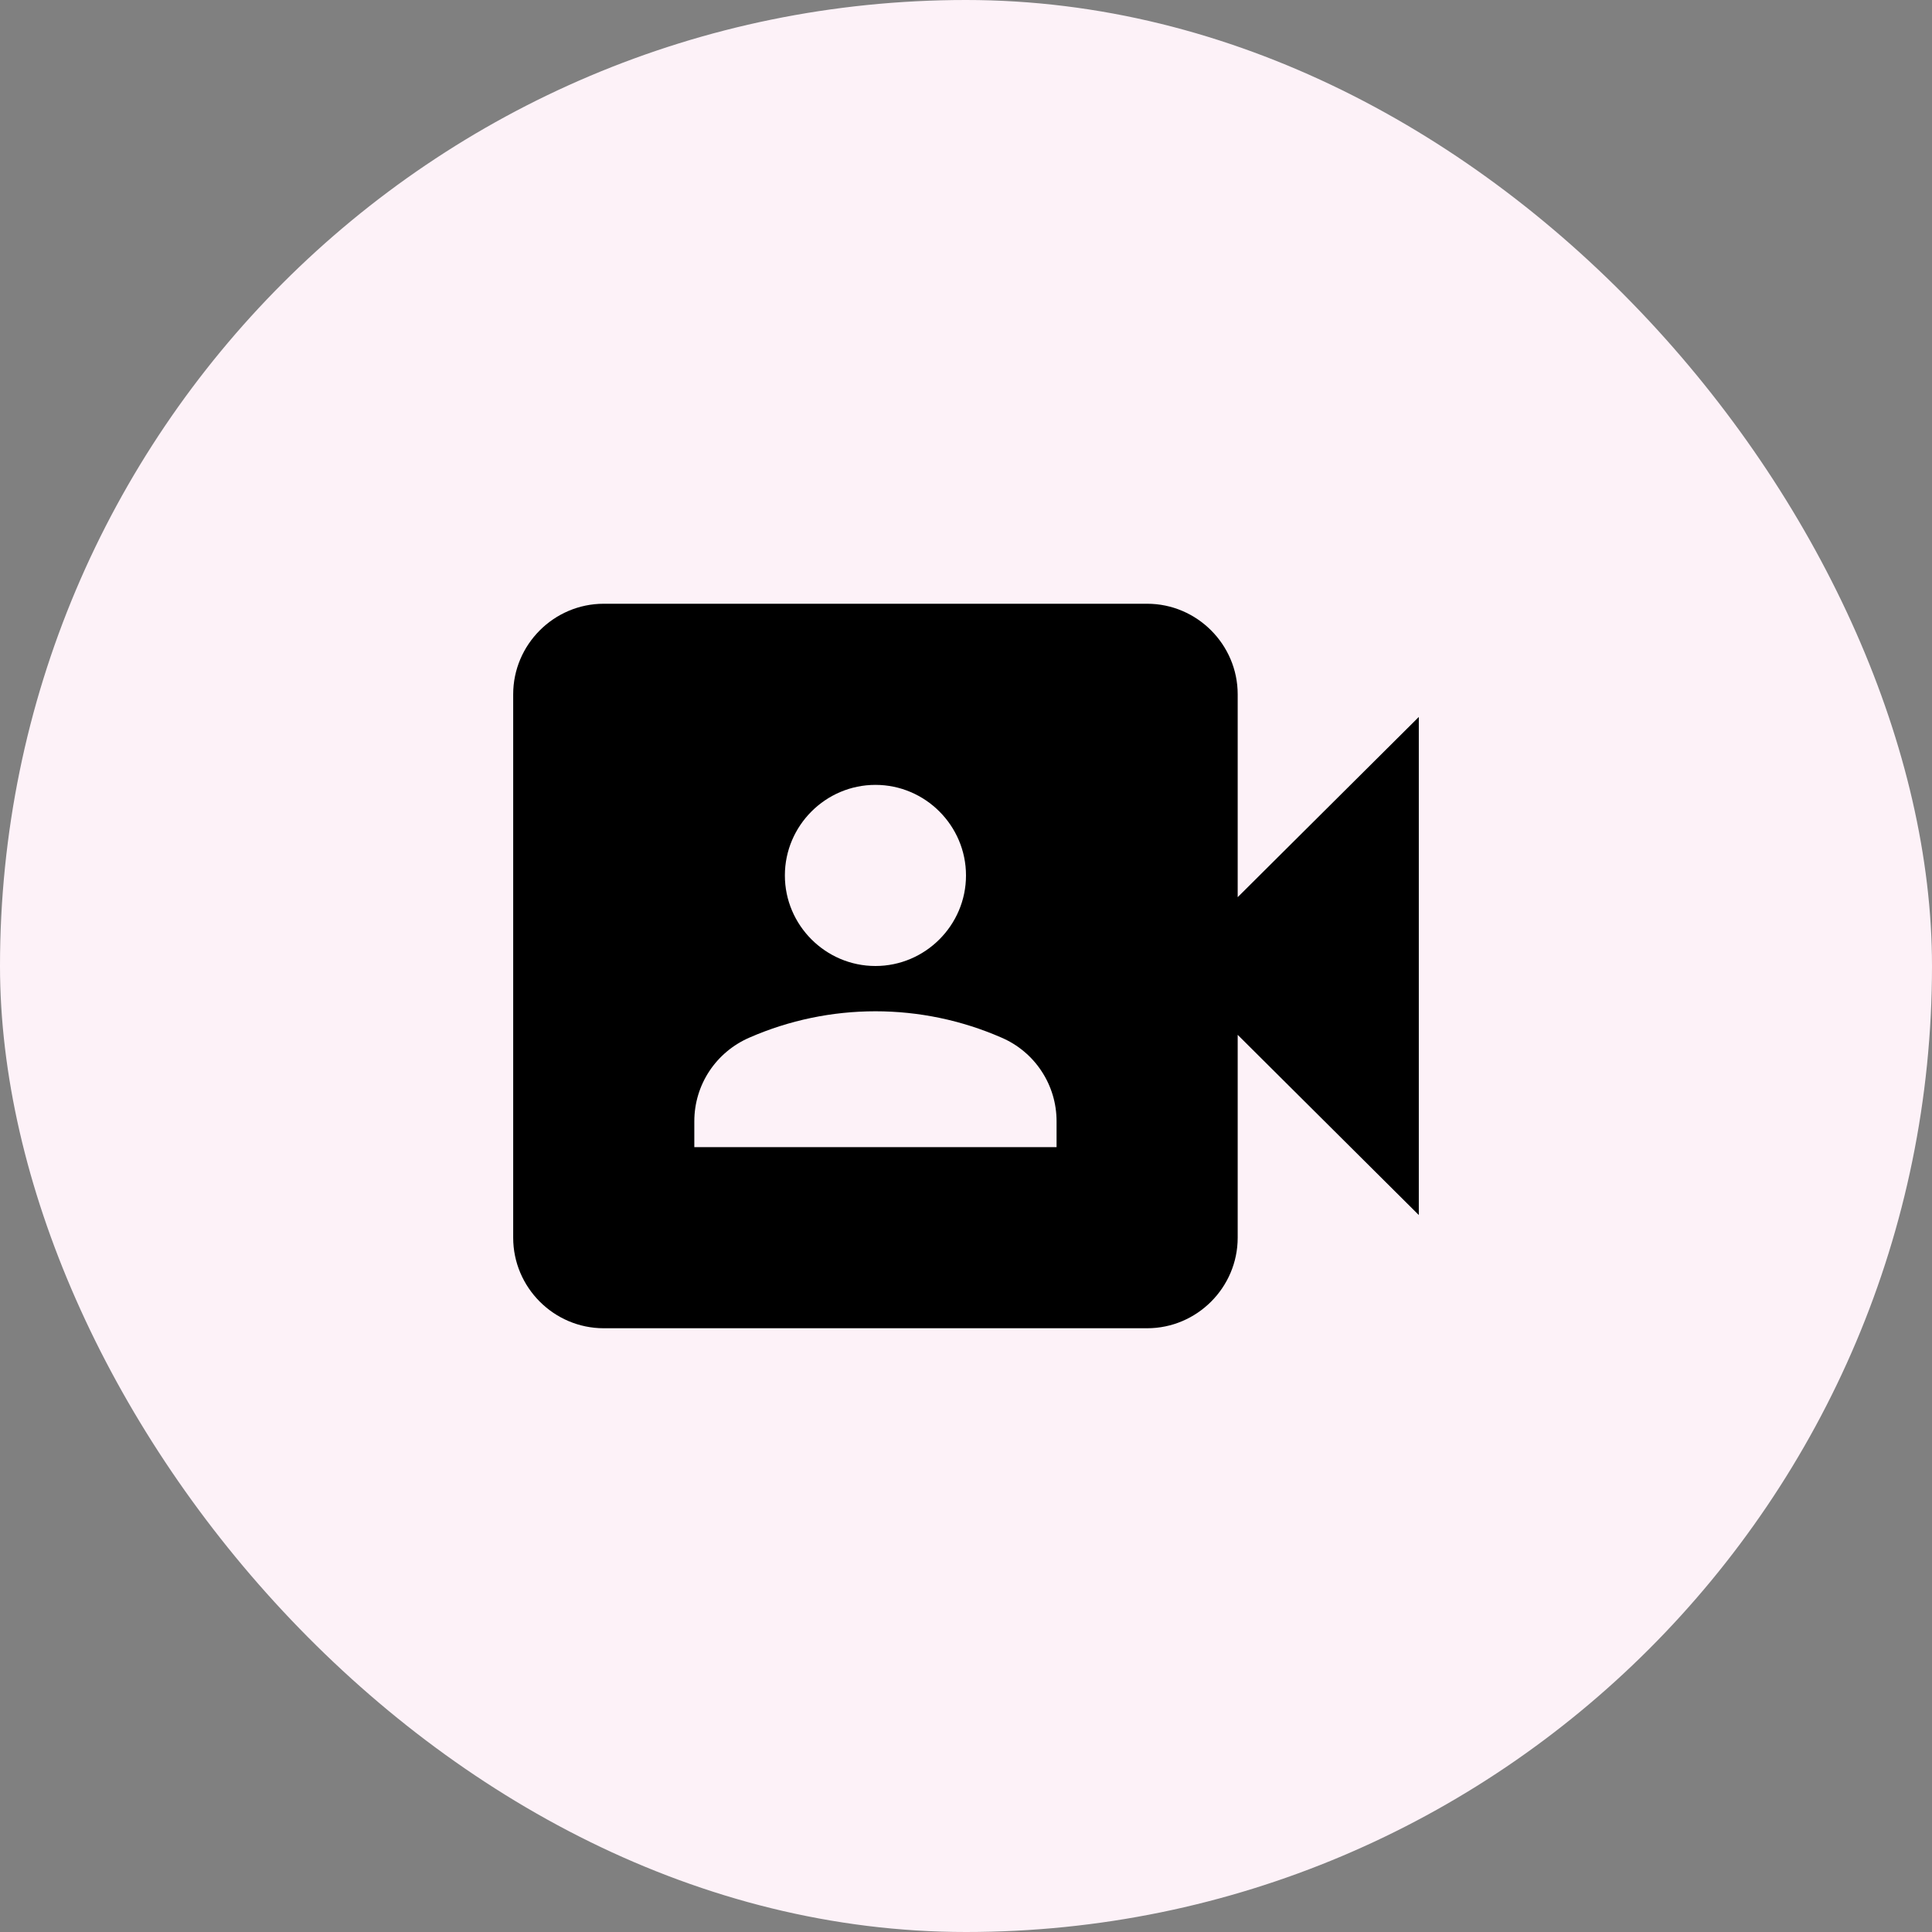 <svg width="64" height="64" viewBox="0 0 64 64" fill="none" xmlns="http://www.w3.org/2000/svg">
<rect x="0" y="0" width="64" height="64" fill="#808080" stroke="none"/>
<rect width="64" height="64" rx="32" fill="#FDF2F8"/>
<path d="M41 29.72V23C41 21.35 39.65 20 38 20H20C18.35 20 17 21.35 17 23V41C17 42.65 18.35 44 20 44H38C39.65 44 41 42.65 41 41V34.28L47 40.25V23.75L41 29.72ZM29 26C30.65 26 32 27.35 32 29C32 30.65 30.65 32 29 32C27.35 32 26 30.65 26 29C26 27.35 27.35 26 29 26ZM35 38H23V37.145C23 35.93 23.72 34.85 24.83 34.37C26.145 33.796 27.565 33.5 29 33.5C30.435 33.5 31.855 33.796 33.17 34.37C33.714 34.602 34.177 34.989 34.502 35.483C34.828 35.976 35.001 36.554 35 37.145V38Z" fill="black"/>
</svg>
